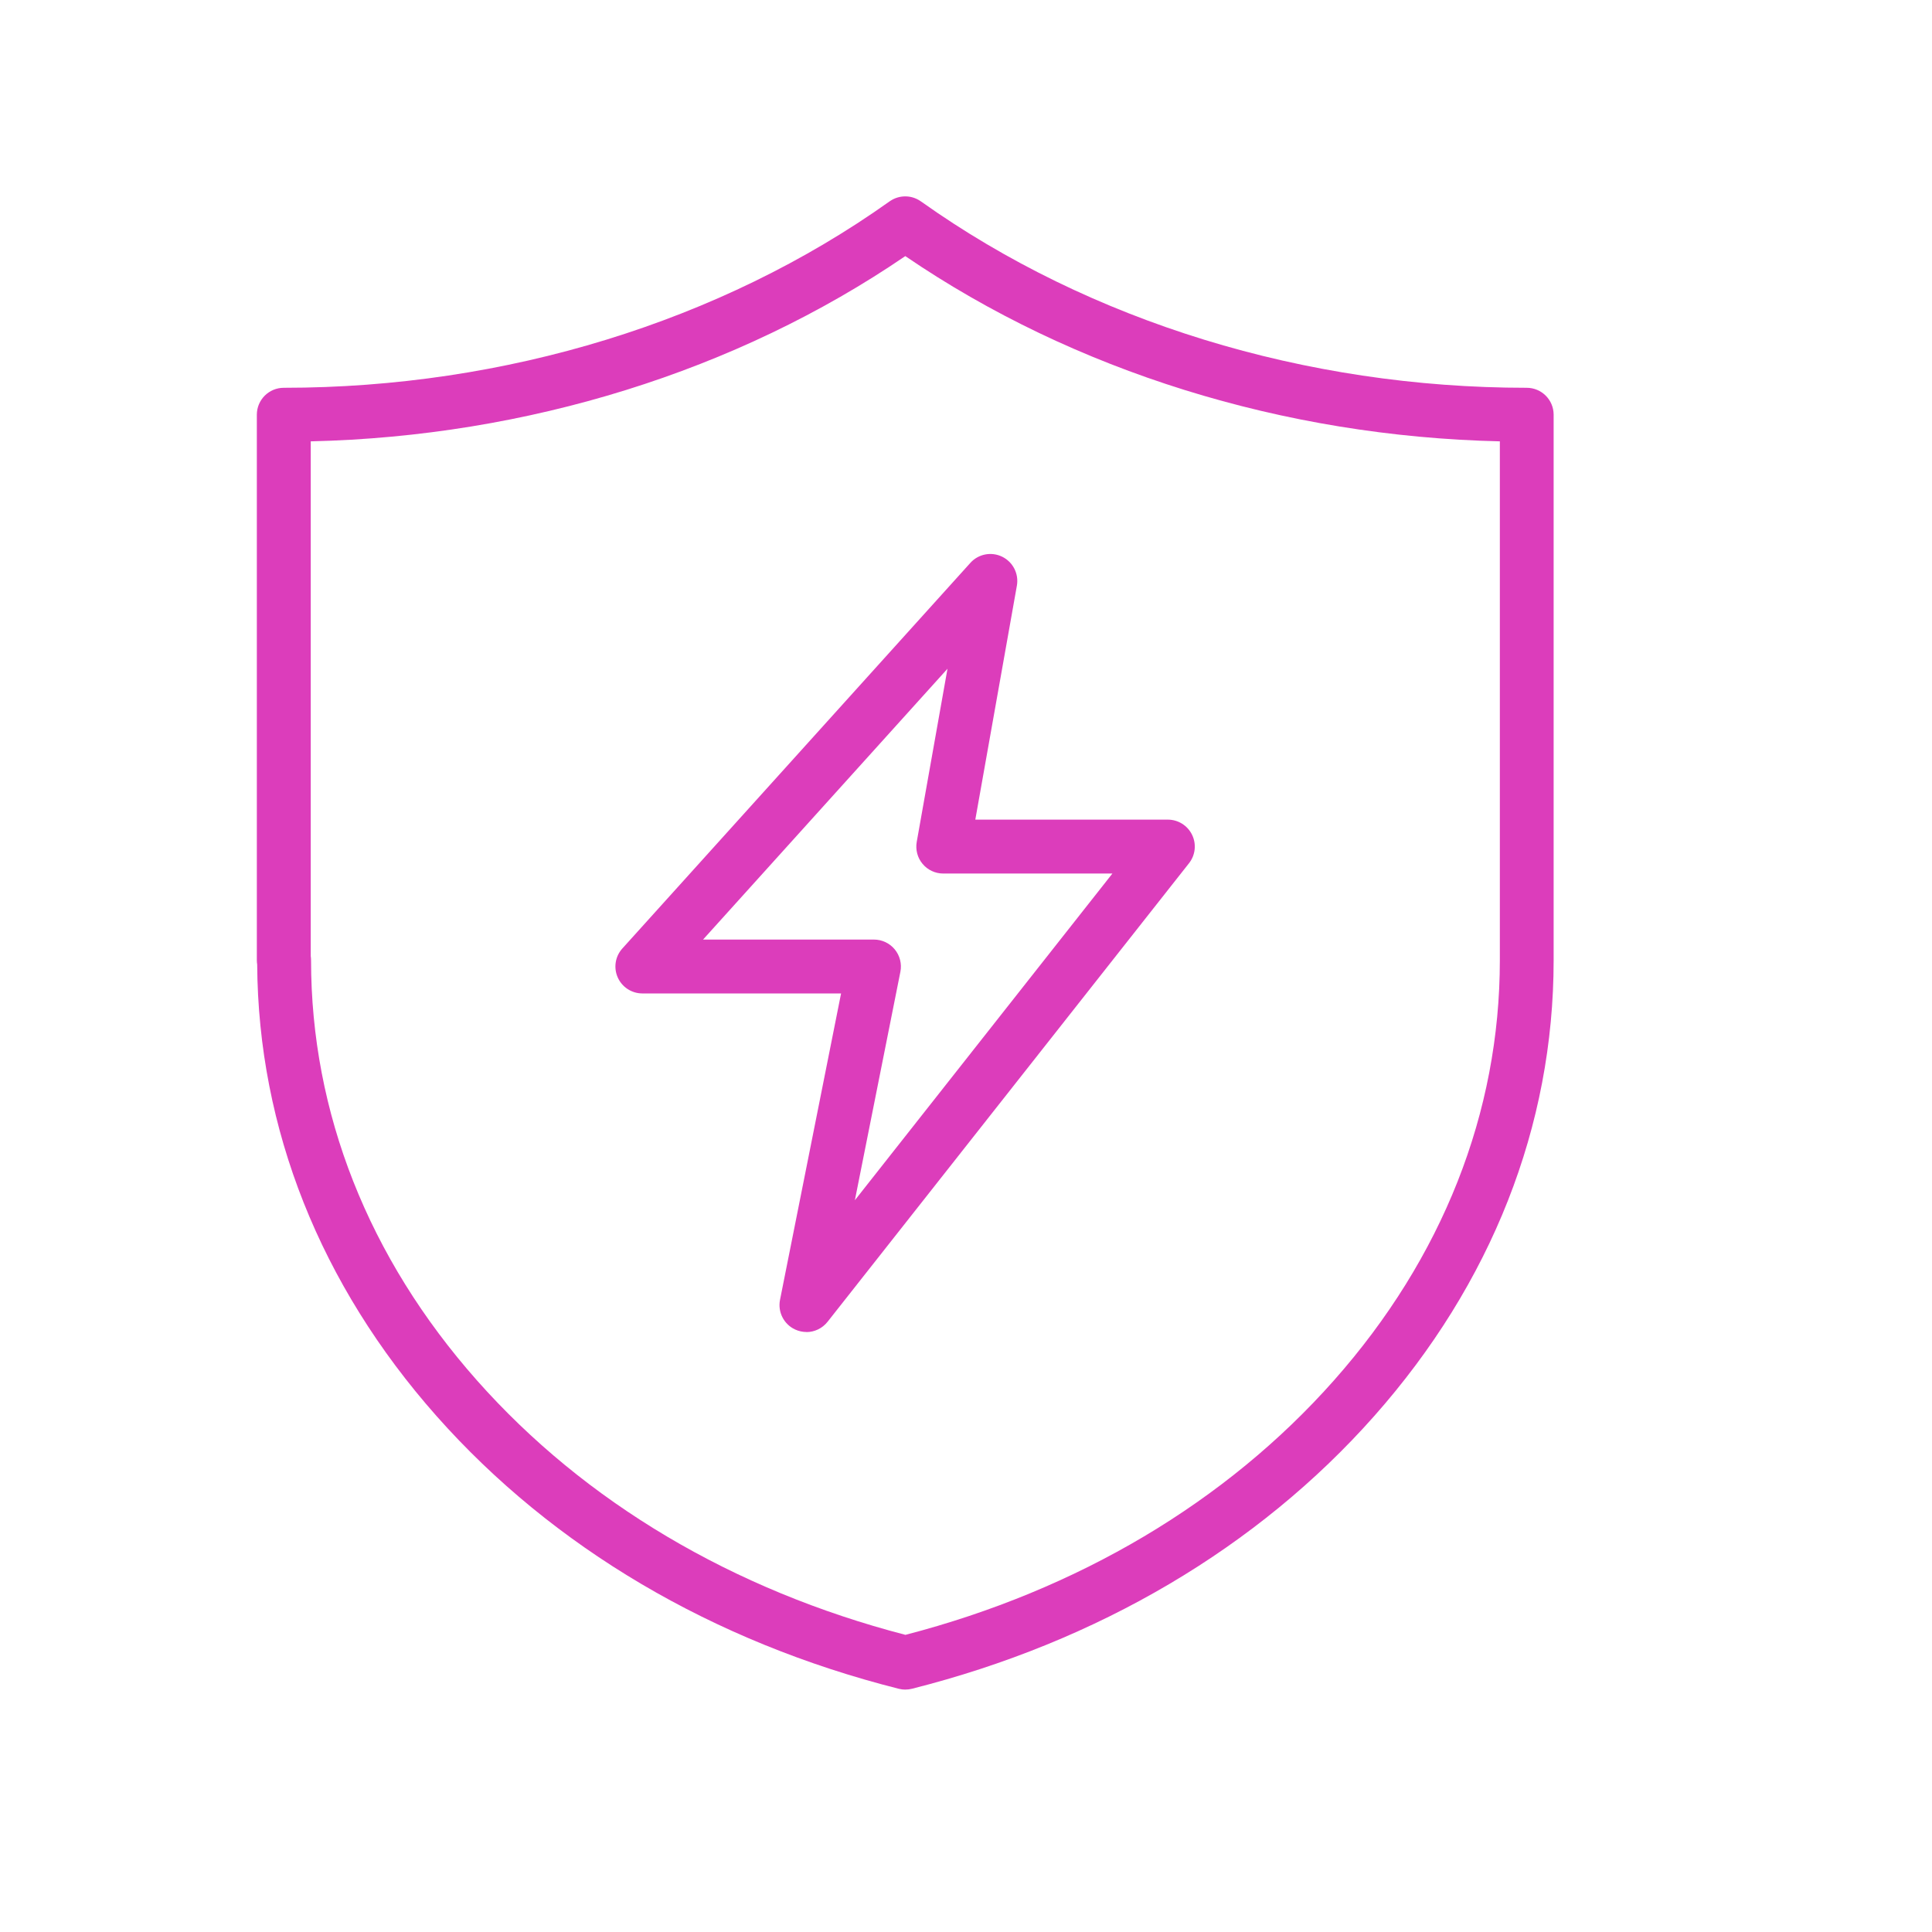 <?xml version="1.0" encoding="UTF-8"?>
<svg id="Layer_1" data-name="Layer 1" xmlns="http://www.w3.org/2000/svg" viewBox="0 0 500 500">
  <defs>
    <style>
      .cls-1 {
        fill: #dc3dbb;
      }
    </style>
  </defs>
  <path class="cls-1" d="M234.33,437.27c-.57,0-1.15-.07-1.71-.21-48.14-12.15-89.5-36.56-119.63-70.57-30.12-34.01-46.17-74.41-46.43-116.89-.06-.35-.09-.71-.09-1.08V107.33c0-3.85,3.12-6.97,6.97-6.97,57.34,0,112.98-17.11,156.68-48.17.05-.04.11-.08.16-.11l.12-.08c2.34-1.56,5.39-1.57,7.73-.01l.12.08c.06.04.12.08.18.12,43.7,31.06,99.35,48.17,156.68,48.17,3.85,0,6.97,3.12,6.97,6.97v141.18c0,42.88-16.06,83.67-46.44,117.97-30.12,34.01-71.49,58.42-119.63,70.57-.56.14-1.13.21-1.71.21ZM80.42,247.44c.05.35.08.71.08,1.07,0,39.42,14.85,77.02,42.93,108.73,27.9,31.5,66.22,54.25,110.9,65.86,44.67-11.61,82.99-34.35,110.9-65.86,28.09-31.71,42.93-69.31,42.93-108.73V114.22c-56.04-1.29-110.25-18.18-153.87-47.94-43.61,29.77-97.82,46.65-153.87,47.94v133.22Z"/>
  <path class="cls-1" d="M208.71,344.72c-.98,0-1.98-.21-2.92-.64-2.93-1.35-4.55-4.53-3.92-7.69l15.8-79.29h-51.43c-2.75,0-5.25-1.62-6.37-4.14-1.12-2.52-.65-5.46,1.2-7.5l90.06-99.79c2.08-2.31,5.44-2.96,8.24-1.59,2.79,1.37,4.34,4.42,3.8,7.48l-10.76,60.56h49.83c2.67,0,5.11,1.53,6.27,3.93,1.17,2.4.86,5.26-.8,7.36l-93.54,118.67c-1.36,1.72-3.39,2.66-5.48,2.66ZM181.93,243.16h44.25c2.09,0,4.07.94,5.39,2.55,1.32,1.61,1.86,3.74,1.45,5.79l-11.78,59.12,66.65-84.55h-43.78c-2.06,0-4.02-.91-5.34-2.49-1.33-1.58-1.88-3.67-1.52-5.7l7.96-44.81-63.27,70.1Z"/>
</svg>